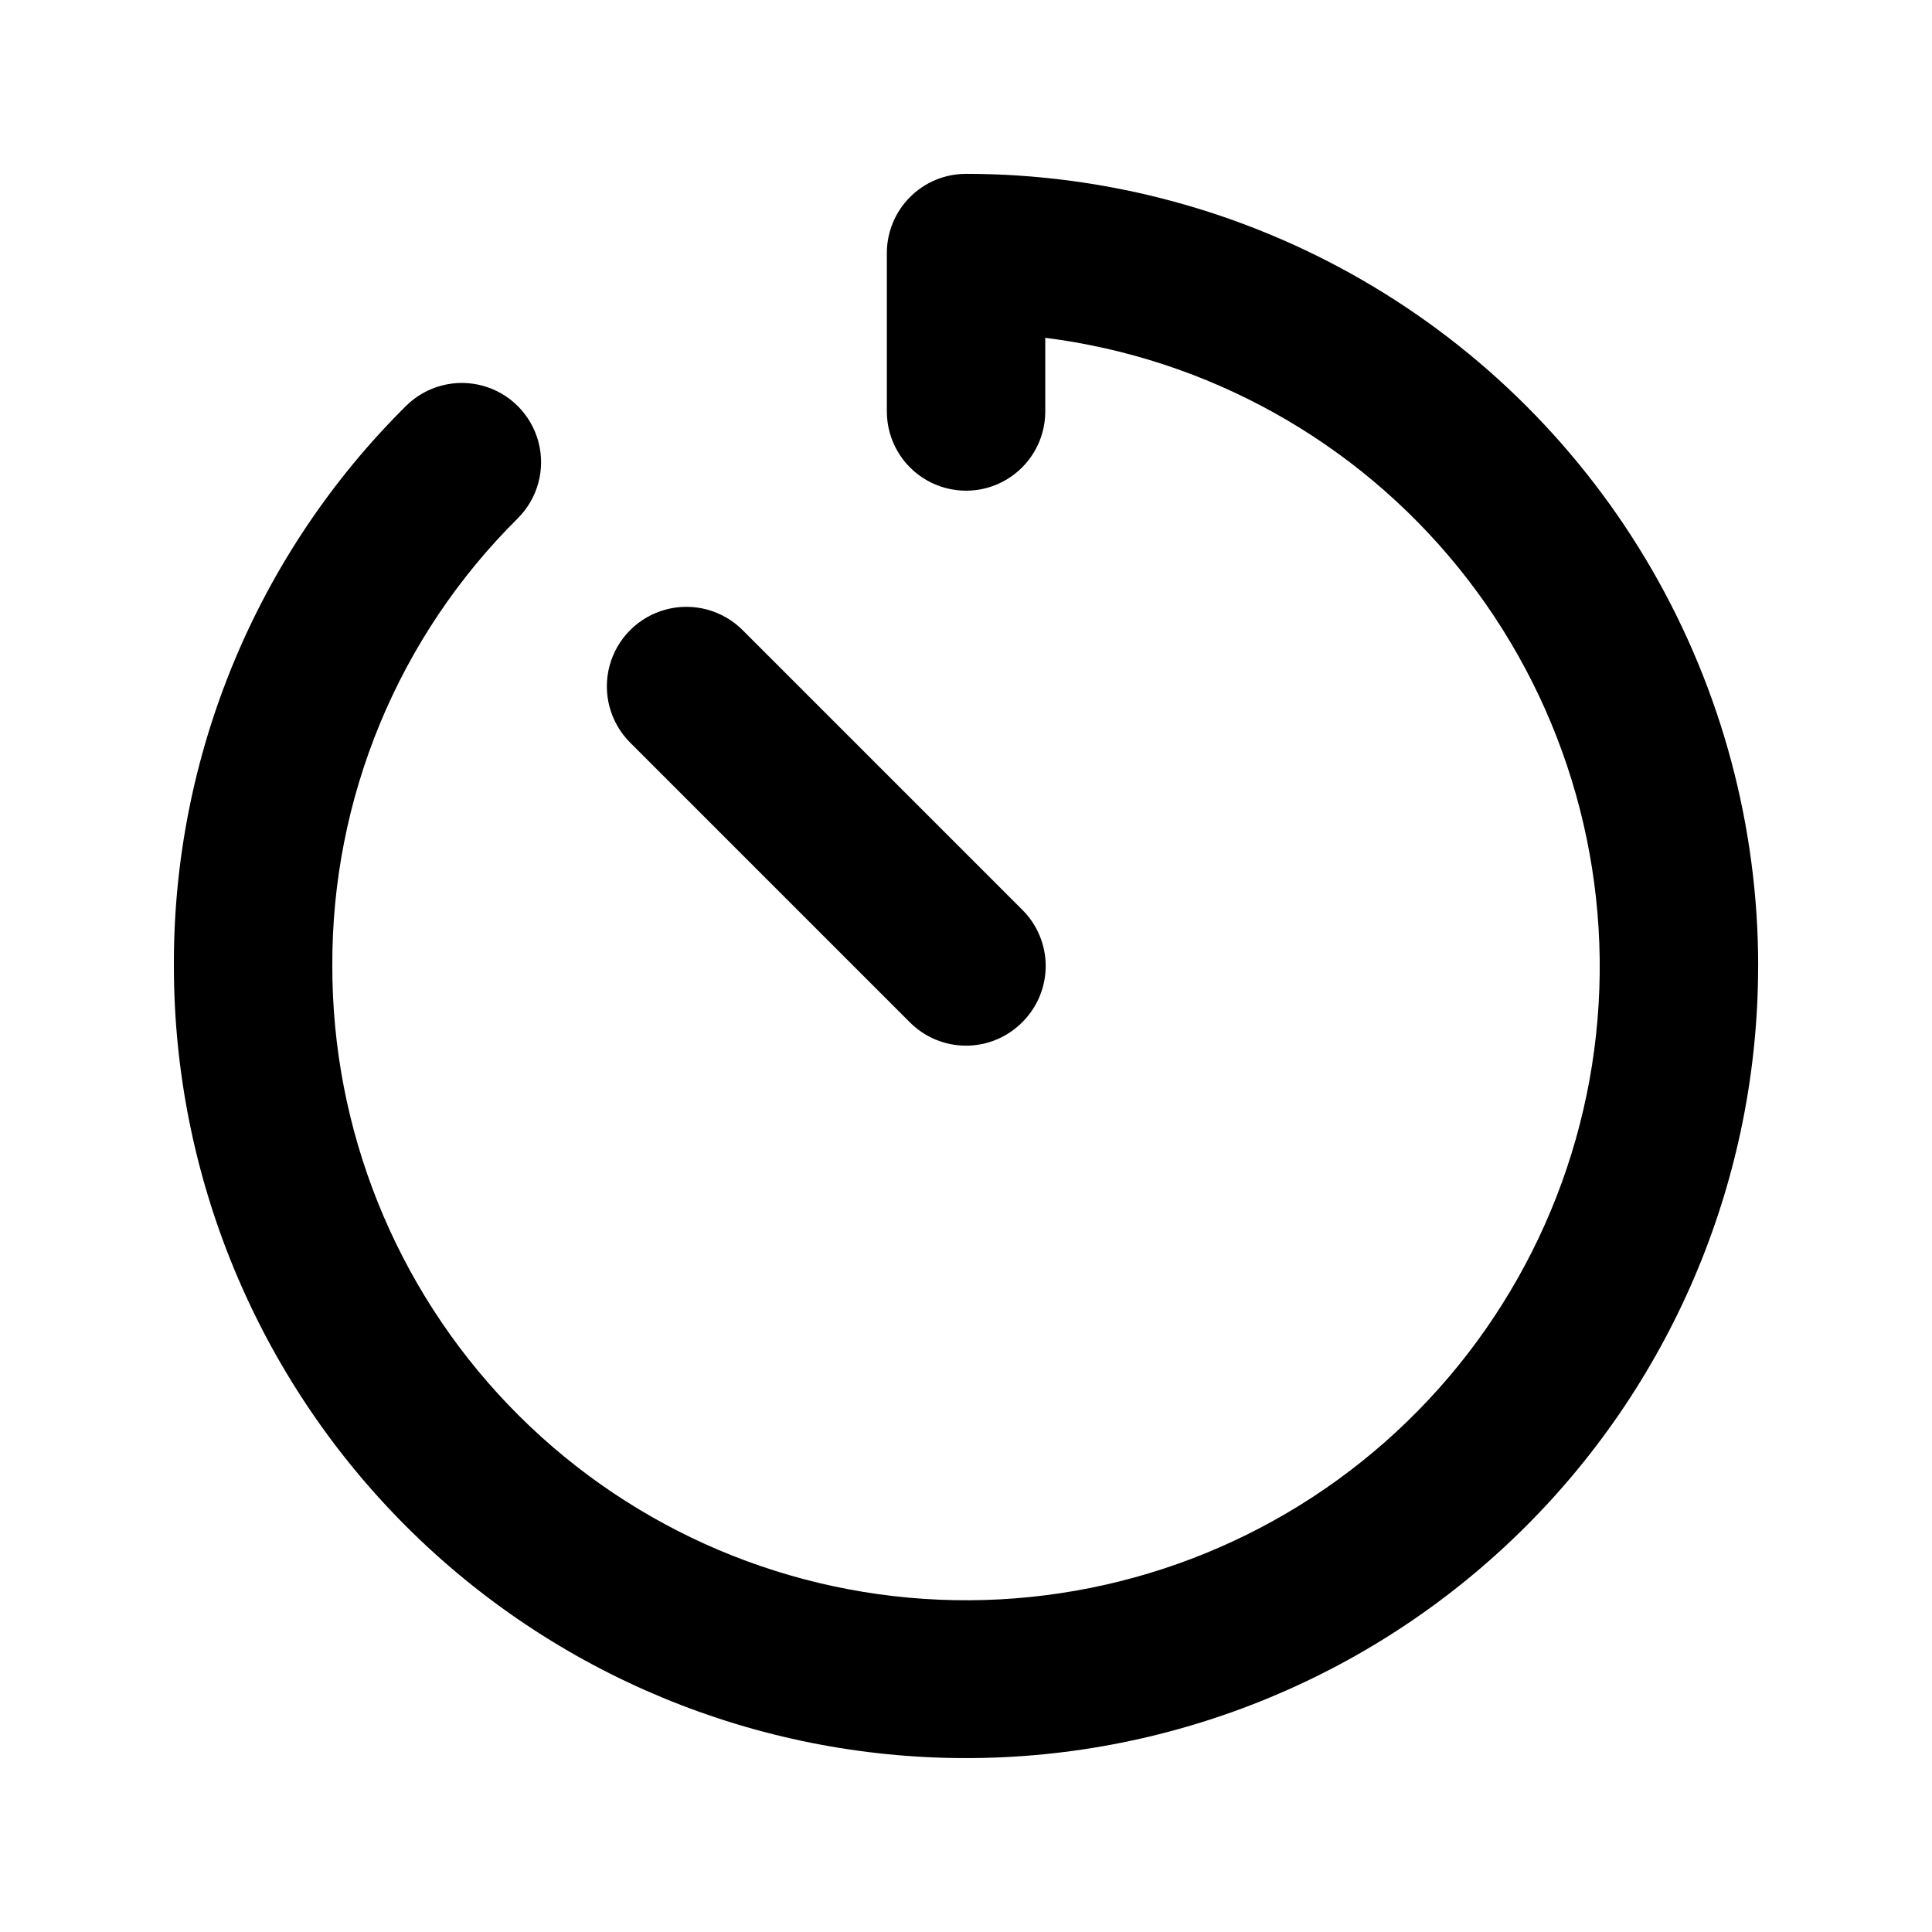 <?xml version="1.0" encoding="UTF-8"?>
<!-- Uploaded to: ICON Repo, www.iconrepo.com, Generator: ICON Repo Mixer Tools -->
<svg fill="#000000" width="800px" height="800px" version="1.1" viewBox="144 144 512 512" xmlns="http://www.w3.org/2000/svg">
 <path d="m609.92 400c0 55.672-22.117 109.07-61.484 148.43-39.367 39.367-92.762 61.484-148.43 61.484-55.676 0-109.07-22.117-148.44-61.484-39.367-39.367-61.484-92.762-61.484-148.43-0.109-27.582 5.273-54.91 15.832-80.391s26.086-48.605 45.676-68.023c5.324-5.289 13.066-7.332 20.305-5.367 7.242 1.969 12.883 7.652 14.801 14.906 1.918 7.254-0.184 14.98-5.508 20.27-15.648 15.52-28.055 34-36.488 54.363-8.434 20.363-12.727 42.199-12.633 64.242-0.039 43.332 16.672 85.004 46.645 116.3 29.973 31.301 70.883 49.801 114.18 51.637 43.297 1.836 85.625-13.137 118.14-41.785 32.516-28.648 52.695-68.754 56.324-111.94 3.629-43.18-9.574-86.094-36.848-119.77-27.273-33.676-66.512-55.5-109.5-60.918v19.523c0 7.5-4.004 14.43-10.496 18.18-6.496 3.75-14.5 3.75-20.992 0-6.496-3.75-10.496-10.68-10.496-18.18v-41.984c0-5.566 2.211-10.906 6.148-14.844 3.934-3.938 9.273-6.148 14.844-6.148 36.848 0 73.047 9.699 104.96 28.125 31.914 18.422 58.414 44.922 76.84 76.836 18.422 31.91 28.121 68.109 28.121 104.96zm-224.82 14.906v-0.004c3.941 3.973 9.309 6.211 14.906 6.211s10.961-2.238 14.902-6.211c3.973-3.941 6.211-9.305 6.211-14.902s-2.238-10.965-6.211-14.906l-74.102-74.102c-5.324-5.324-13.086-7.406-20.359-5.457-7.273 1.949-12.957 7.633-14.906 14.906-1.949 7.273 0.133 15.035 5.457 20.359z"/>
</svg>